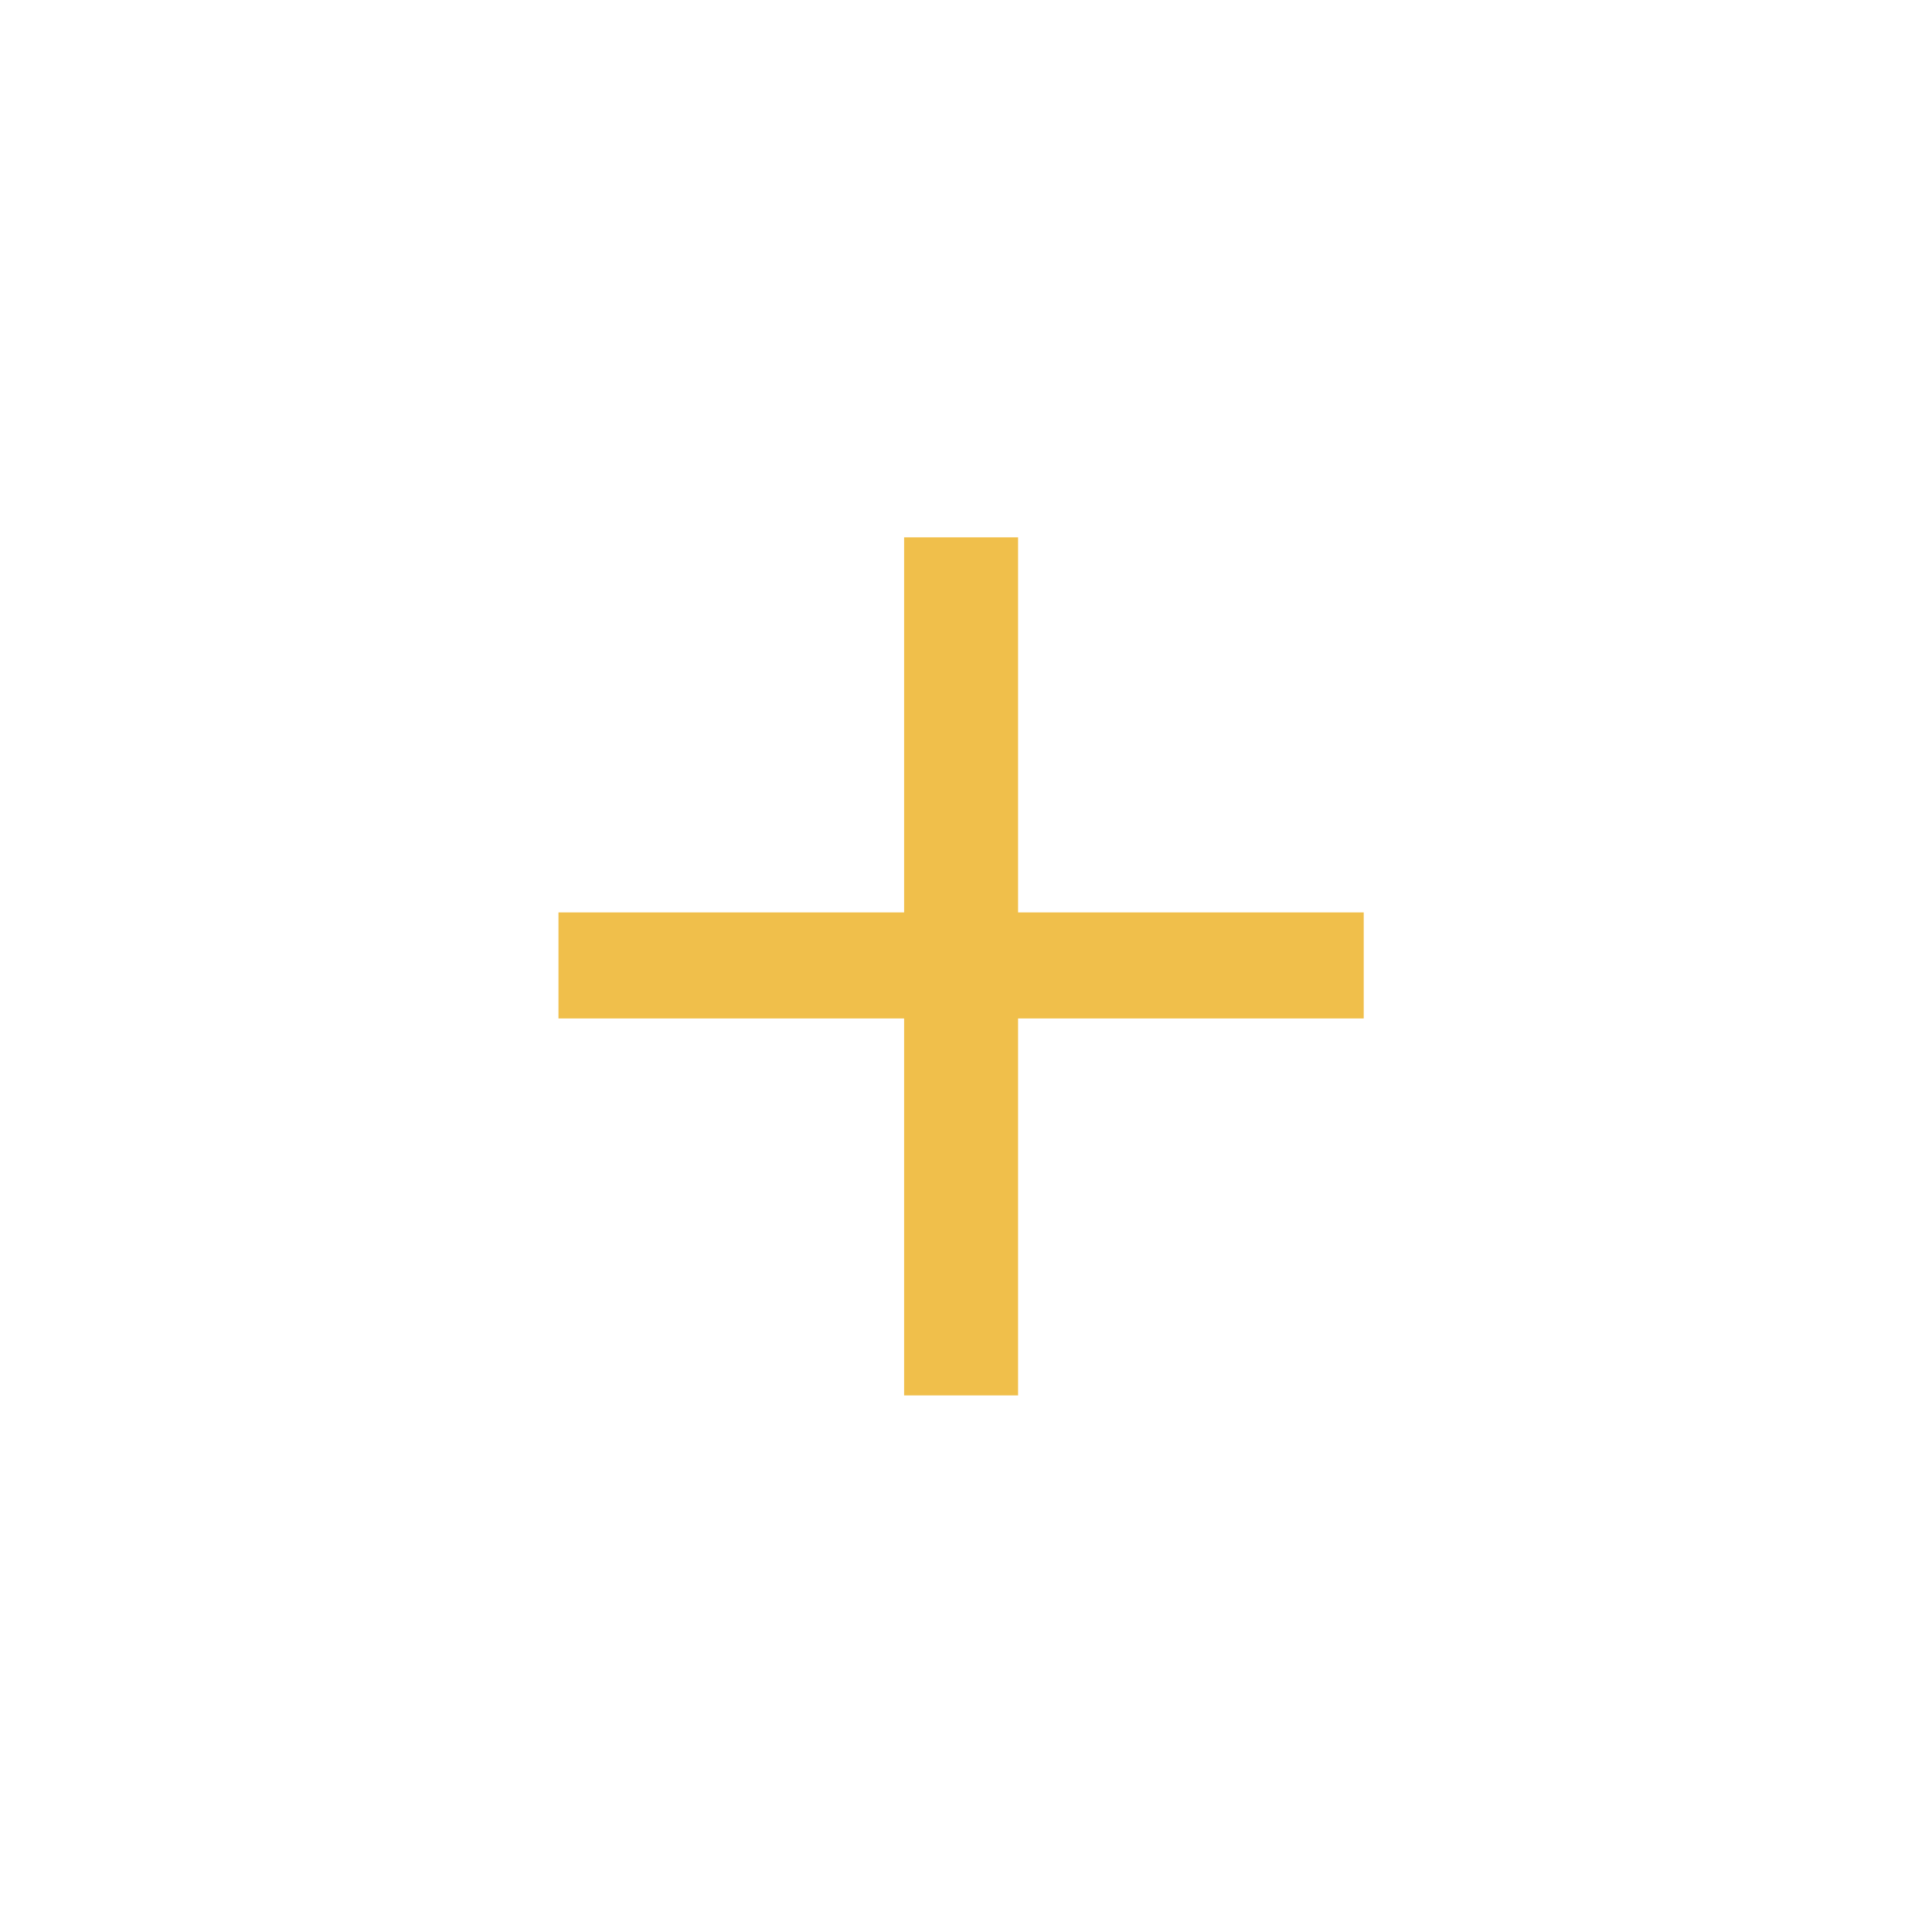 <?xml version="1.0" encoding="utf-8"?>
<!-- Generator: Adobe Illustrator 25.4.1, SVG Export Plug-In . SVG Version: 6.00 Build 0)  -->
<svg version="1.1" id="圖層_1" xmlns="http://www.w3.org/2000/svg" xmlns:xlink="http://www.w3.org/1999/xlink" x="0px" y="0px"
     width="512px" height="512px" viewBox="0 0 512 512" style="enable-background:new 0 0 512 512;" xml:space="preserve">
<style type="text/css">
    .st0{opacity:0.28;}
    .st1{clip-path:url(#SVGID_00000140707104348484944770000001170204444466238096_);}
    .st2{clip-path:url(#SVGID_00000124160377018011057770000002889400368026435993_);fill:#CE788E;}
    .st3{fill:#F0BF4B;}
</style>
<g class="st0">
    <g>
        <g>
            <g>
                <g>
                    <g>
                        <defs>
                            <line id="SVGID_1_" x1="25.5" y1="28.4" x2="25.5" y2="483.9"/>
                        </defs>
                        <clipPath id="SVGID_00000147935792128522384090000013651654142244103864_">
                            <use xlink:href="#SVGID_1_"  style="overflow:visible;"/>
                        </clipPath>
                        <g style="clip-path:url(#SVGID_00000147935792128522384090000013651654142244103864_);">
                            <g>
                                <g>
                                    <g>
                                        <g>
                                            <defs>
                                                <line id="SVGID_00000152237501290193828310000011011695470131767740_" x1="25.5" y1="28.4" x2="25.5" y2="483.9"/>
                                            </defs>
                                            <clipPath id="SVGID_00000139979121940464070740000012452868932142705058_">
                                                <use xlink:href="#SVGID_00000152237501290193828310000011011695470131767740_"  style="overflow:visible;"/>
                                            </clipPath>
                                            <path style="clip-path:url(#SVGID_00000139979121940464070740000012452868932142705058_);fill:#CE788E;" d="M25.5,256.2"
                                                />
                                        </g>
                                    </g>
                                </g>
                            </g>
                        </g>
                    </g>
                </g>
            </g>
        </g>
    </g>
</g>
<g>
    <path class="st3" d="M239.6,269.9H148v-28.1h91.6v-99.4h30.2v99.4h91.6v28.1h-91.6v99.9h-30.2L239.6,269.9L239.6,269.9z"/>
</g>
</svg>
